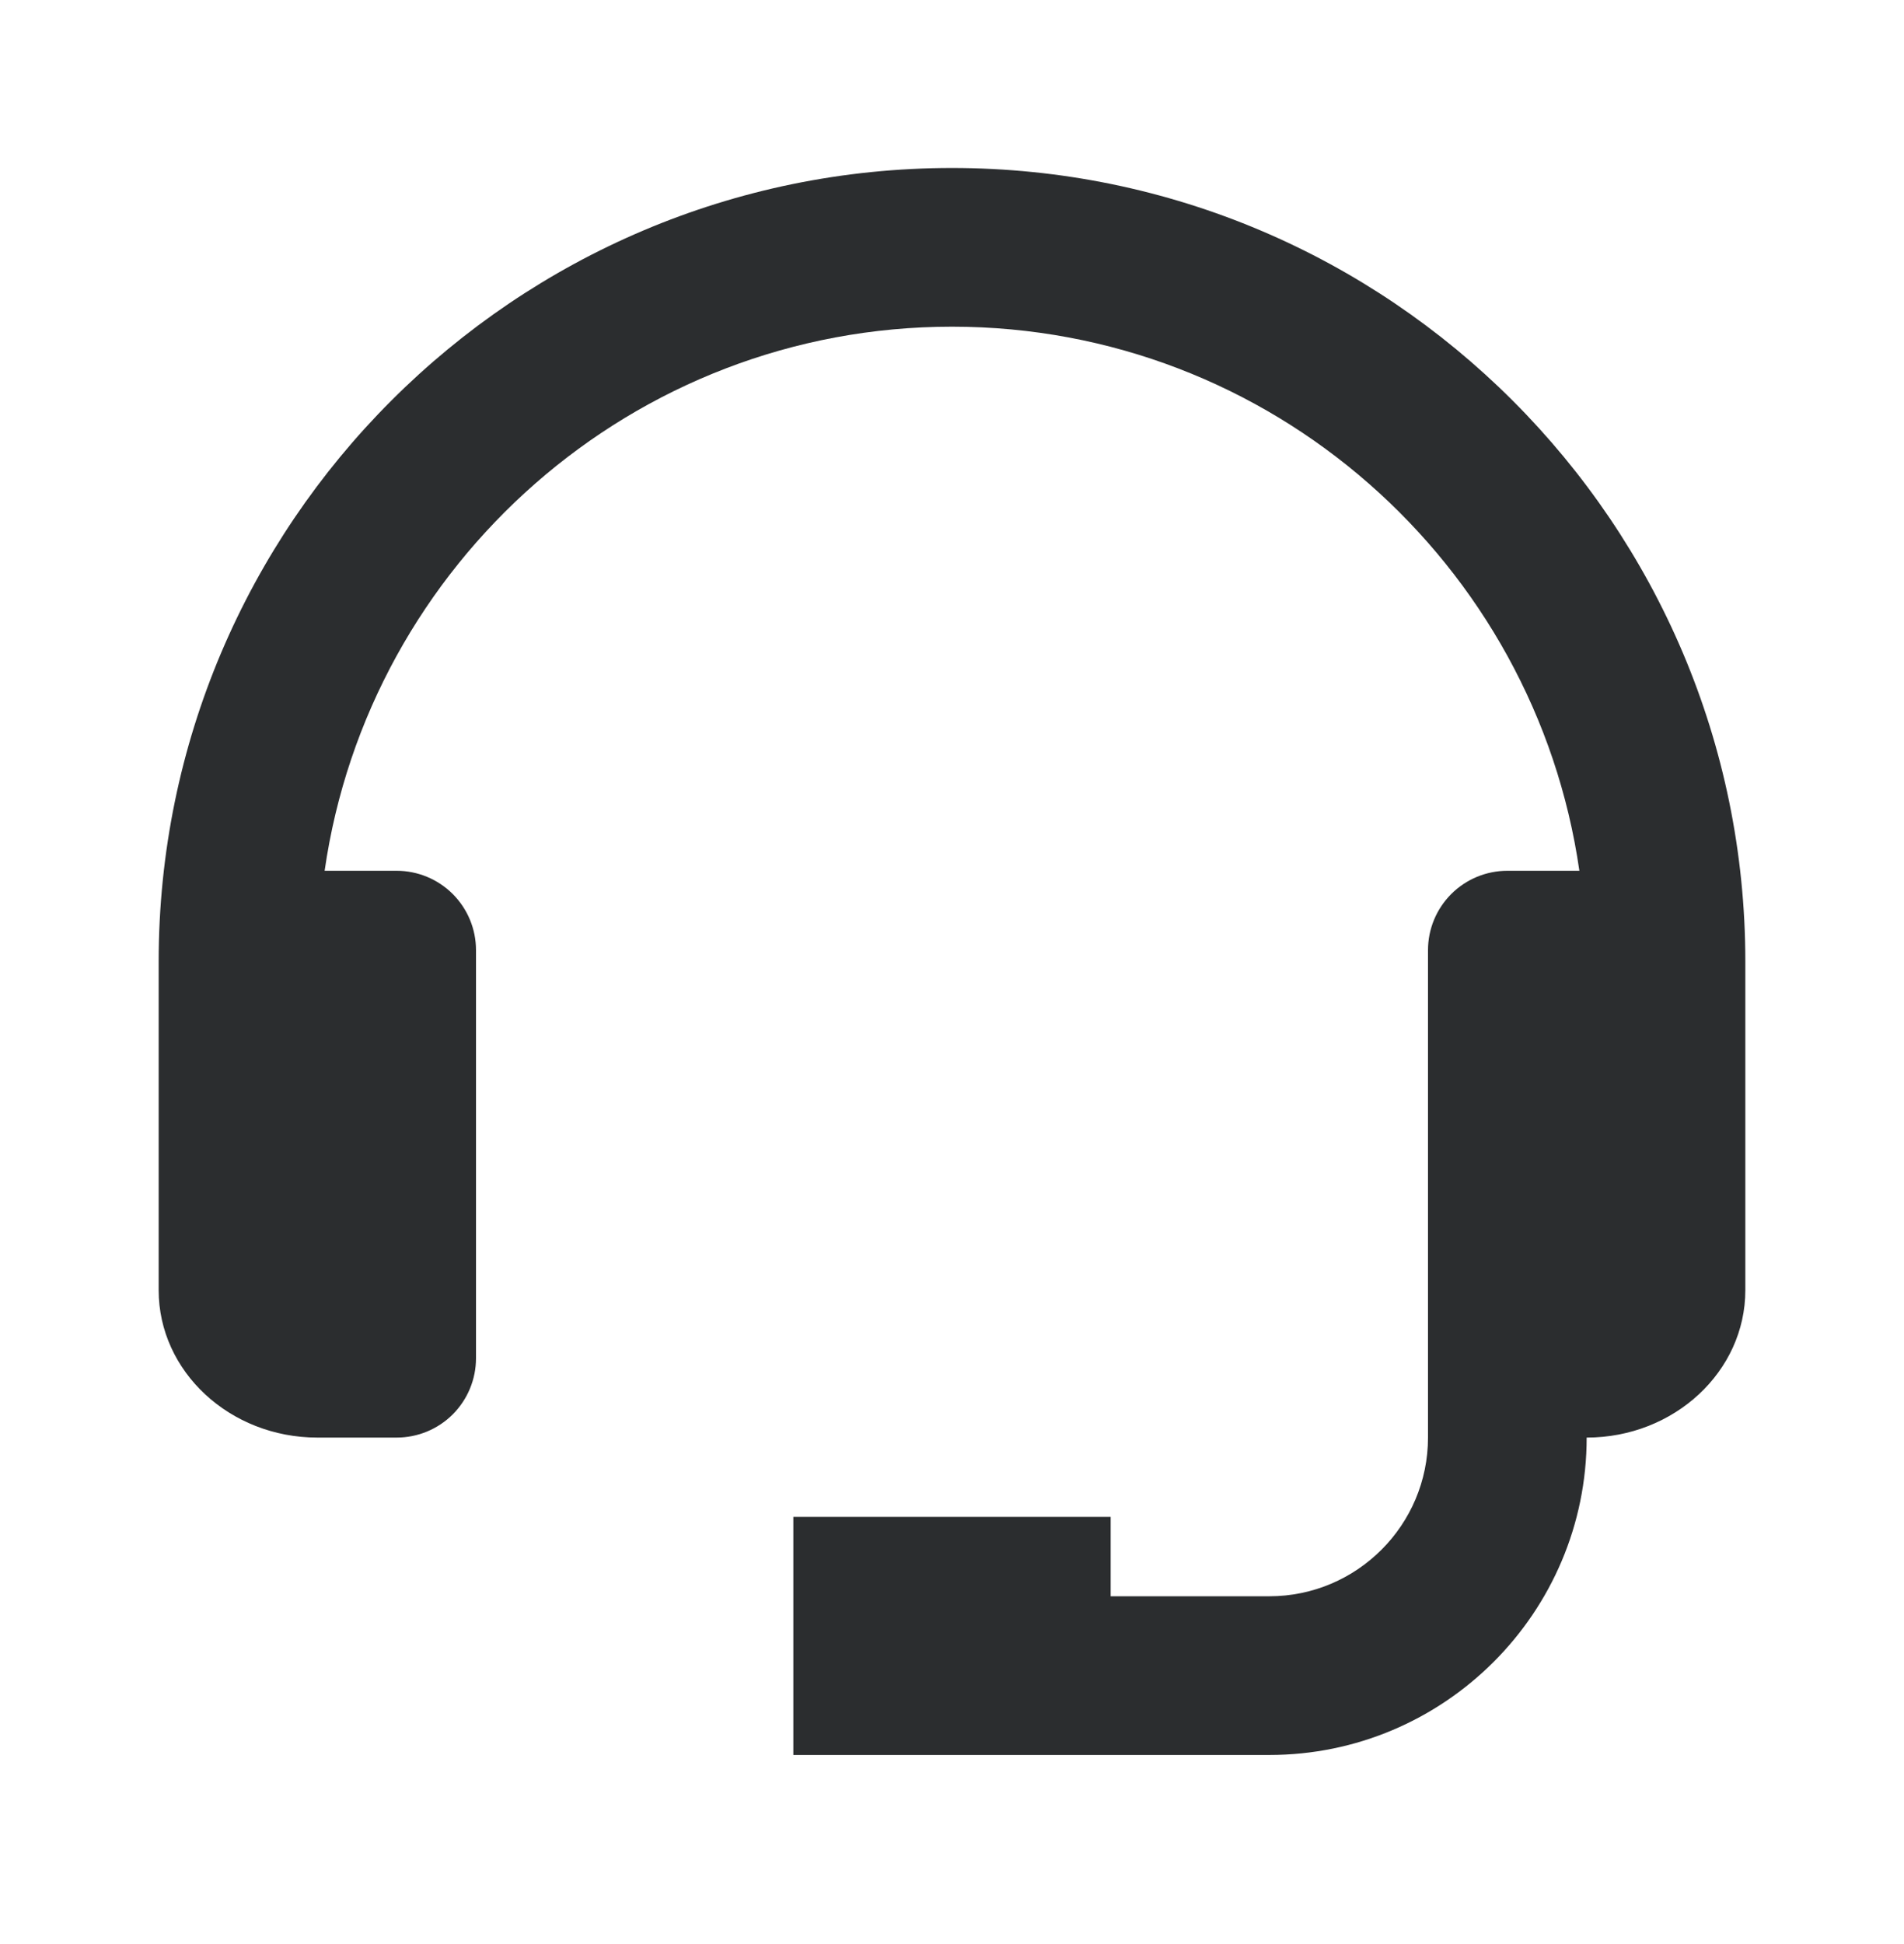 <svg xmlns="http://www.w3.org/2000/svg" fill="none" viewBox="0 0 48 49" height="49" width="48">
<path fill="#2B2D2F" d="M24 4.234C12.972 4.234 4 13.206 4 24.234V32.52C4 34.568 5.794 36.234 8 36.234H10C10.53 36.234 11.039 36.024 11.414 35.649C11.789 35.273 12 34.765 12 34.234V23.948C12 23.418 11.789 22.909 11.414 22.534C11.039 22.159 10.53 21.948 10 21.948H8.184C9.296 14.208 15.956 8.234 24 8.234C32.044 8.234 38.704 14.208 39.816 21.948H38C37.47 21.948 36.961 22.159 36.586 22.534C36.211 22.909 36 23.418 36 23.948V36.234C36 38.44 34.206 40.234 32 40.234H28V38.234H20V44.234H32C36.412 44.234 40 40.646 40 36.234C42.206 36.234 44 34.568 44 32.52V24.234C44 13.206 35.028 4.234 24 4.234Z"></path>
</svg>
